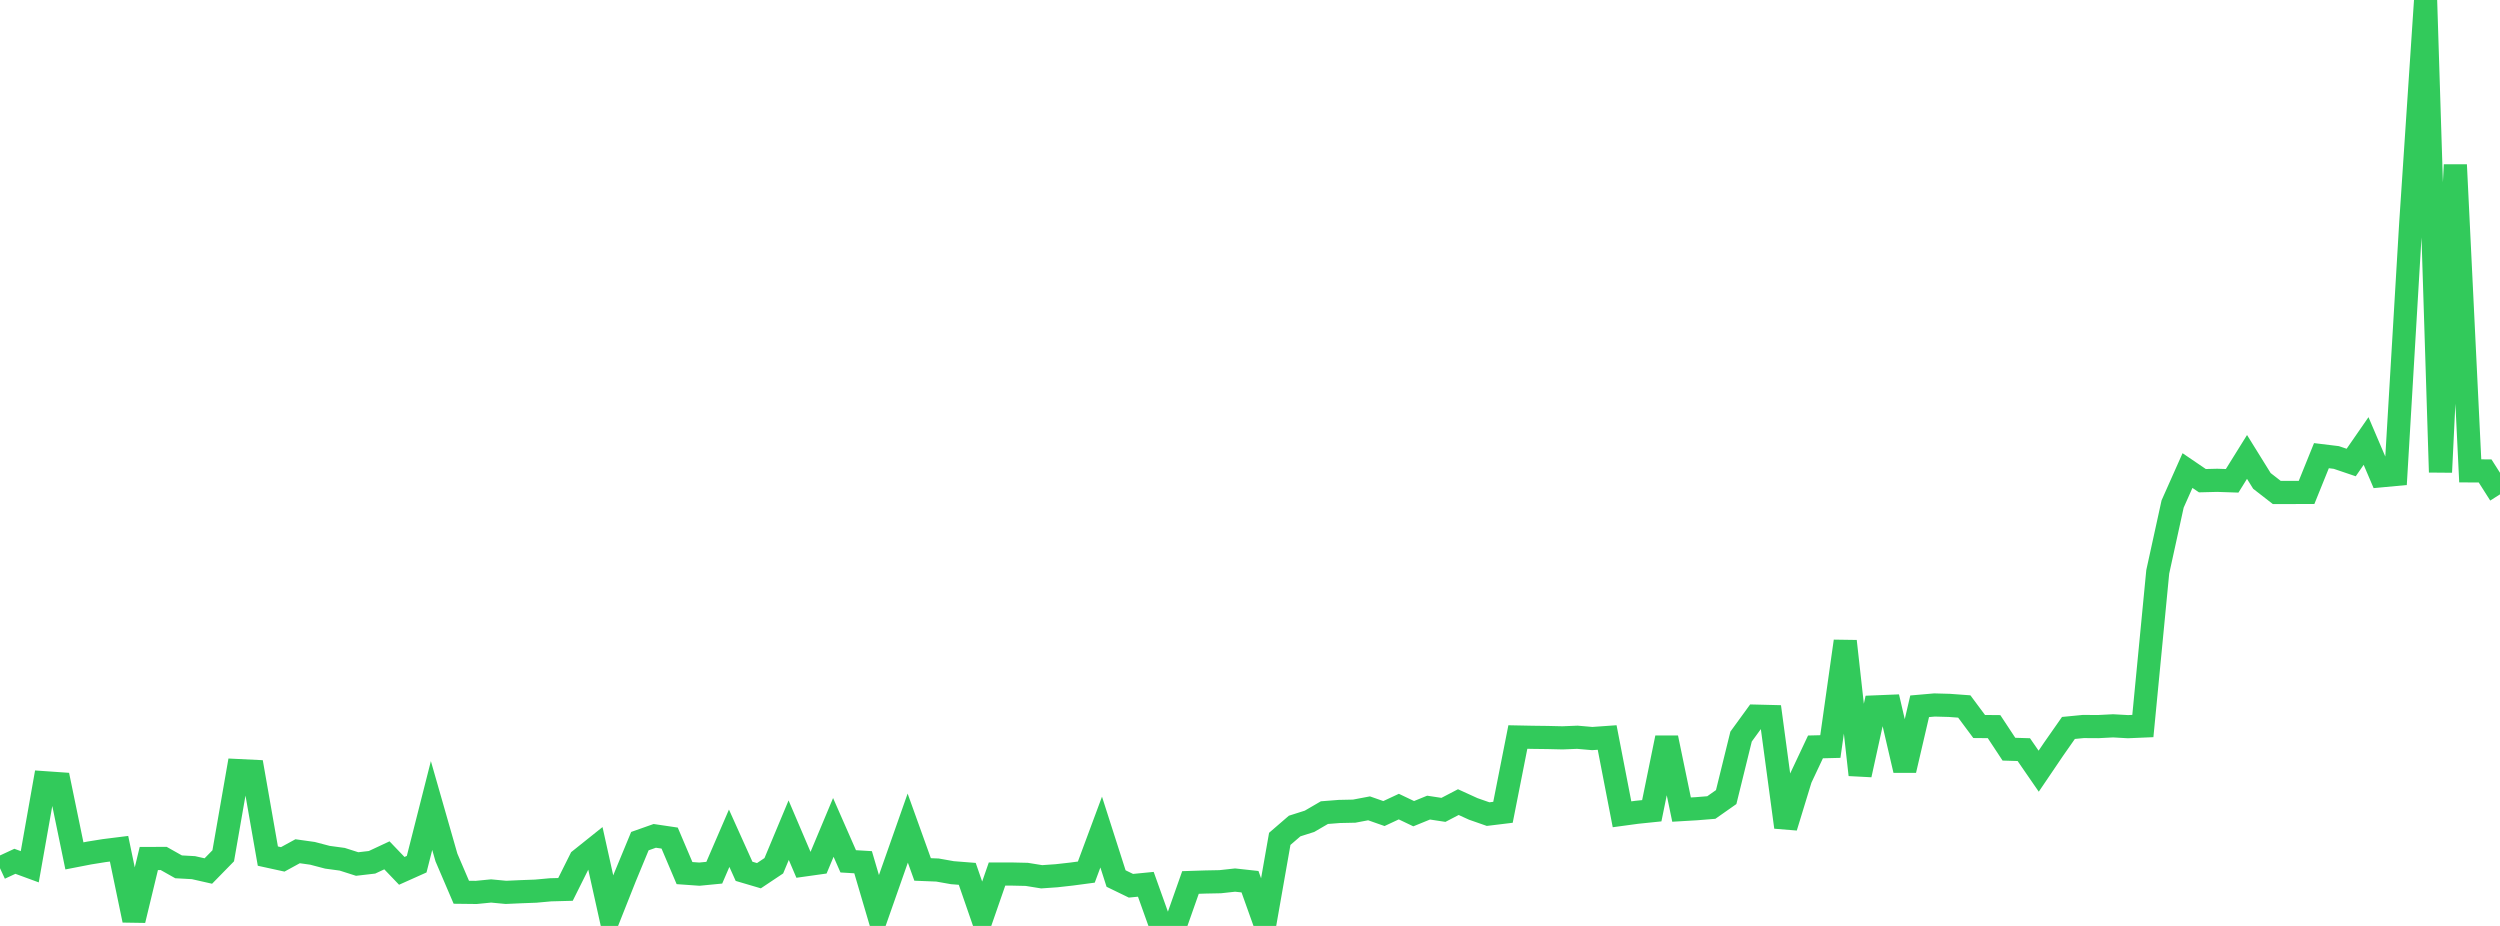 <?xml version="1.0" standalone="no"?>
<!DOCTYPE svg PUBLIC "-//W3C//DTD SVG 1.1//EN" "http://www.w3.org/Graphics/SVG/1.1/DTD/svg11.dtd">

<svg width="135" height="50" viewBox="0 0 135 50" preserveAspectRatio="none" 
  xmlns="http://www.w3.org/2000/svg"
  xmlns:xlink="http://www.w3.org/1999/xlink">


<polyline points="0.0, 46.883 0.804, 46.51 1.607, 46.805 2.411, 42.267 3.214, 42.323 4.018, 46.218 4.821, 46.062 5.625, 45.933 6.429, 45.832 7.232, 49.692 8.036, 46.359 8.839, 46.356 9.643, 46.809 10.446, 46.853 11.25, 47.035 12.054, 46.213 12.857, 41.611 13.661, 41.65 14.464, 46.23 15.268, 46.406 16.071, 45.967 16.875, 46.08 17.679, 46.291 18.482, 46.4 19.286, 46.657 20.089, 46.564 20.893, 46.188 21.696, 47.026 22.5, 46.666 23.304, 43.498 24.107, 46.303 24.911, 48.182 25.714, 48.191 26.518, 48.112 27.321, 48.188 28.125, 48.152 28.929, 48.122 29.732, 48.049 30.536, 48.028 31.339, 46.419 32.143, 45.776 32.946, 49.391 33.75, 47.364 34.554, 45.421 35.357, 45.137 36.161, 45.256 36.964, 47.147 37.768, 47.204 38.571, 47.126 39.375, 45.265 40.179, 47.051 40.982, 47.288 41.786, 46.751 42.589, 44.829 43.393, 46.714 44.196, 46.601 45.0, 44.68 45.804, 46.512 46.607, 46.56 47.411, 49.288 48.214, 47.002 49.018, 44.717 49.821, 46.95 50.625, 46.982 51.429, 47.125 52.232, 47.188 53.036, 49.512 53.839, 47.199 54.643, 47.198 55.446, 47.216 56.25, 47.346 57.054, 47.29 57.857, 47.2 58.661, 47.093 59.464, 44.932 60.268, 47.441 61.071, 47.831 61.875, 47.752 62.679, 50.0 63.482, 49.934 64.286, 47.654 65.089, 47.628 65.893, 47.612 66.696, 47.524 67.5, 47.612 68.304, 49.865 69.107, 45.299 69.911, 44.605 70.714, 44.35 71.518, 43.882 72.321, 43.819 73.125, 43.802 73.929, 43.65 74.732, 43.932 75.536, 43.556 76.339, 43.939 77.143, 43.611 77.946, 43.733 78.75, 43.314 79.554, 43.681 80.357, 43.962 81.161, 43.864 81.964, 39.799 82.768, 39.815 83.571, 39.825 84.375, 39.844 85.179, 39.812 85.982, 39.882 86.786, 39.825 87.589, 43.972 88.393, 43.863 89.196, 43.78 90.0, 39.841 90.804, 43.718 91.607, 43.671 92.411, 43.606 93.214, 43.042 94.018, 39.776 94.821, 38.672 95.625, 38.692 96.429, 44.667 97.232, 42.04 98.036, 40.333 98.839, 40.313 99.643, 34.627 100.446, 41.839 101.25, 38.174 102.054, 38.141 102.857, 41.595 103.661, 38.139 104.464, 38.069 105.268, 38.091 106.071, 38.15 106.875, 39.231 107.679, 39.238 108.482, 40.456 109.286, 40.48 110.089, 41.644 110.893, 40.457 111.696, 39.309 112.5, 39.231 113.304, 39.236 114.107, 39.195 114.911, 39.24 115.714, 39.206 116.518, 30.88 117.321, 27.217 118.125, 25.41 118.929, 25.957 119.732, 25.937 120.536, 25.964 121.339, 24.674 122.143, 25.969 122.946, 26.593 123.75, 26.593 124.554, 26.592 125.357, 24.606 126.161, 24.704 126.964, 24.976 127.768, 23.814 128.571, 25.694 129.375, 25.619 130.179, 12.077 130.982, 0.0 131.786, 25.499 132.589, 8.902 133.393, 25.427 134.196, 25.431 135.0, 26.695" fill="none" stroke="#32ca5b" stroke-width="1.25"/>

</svg>
